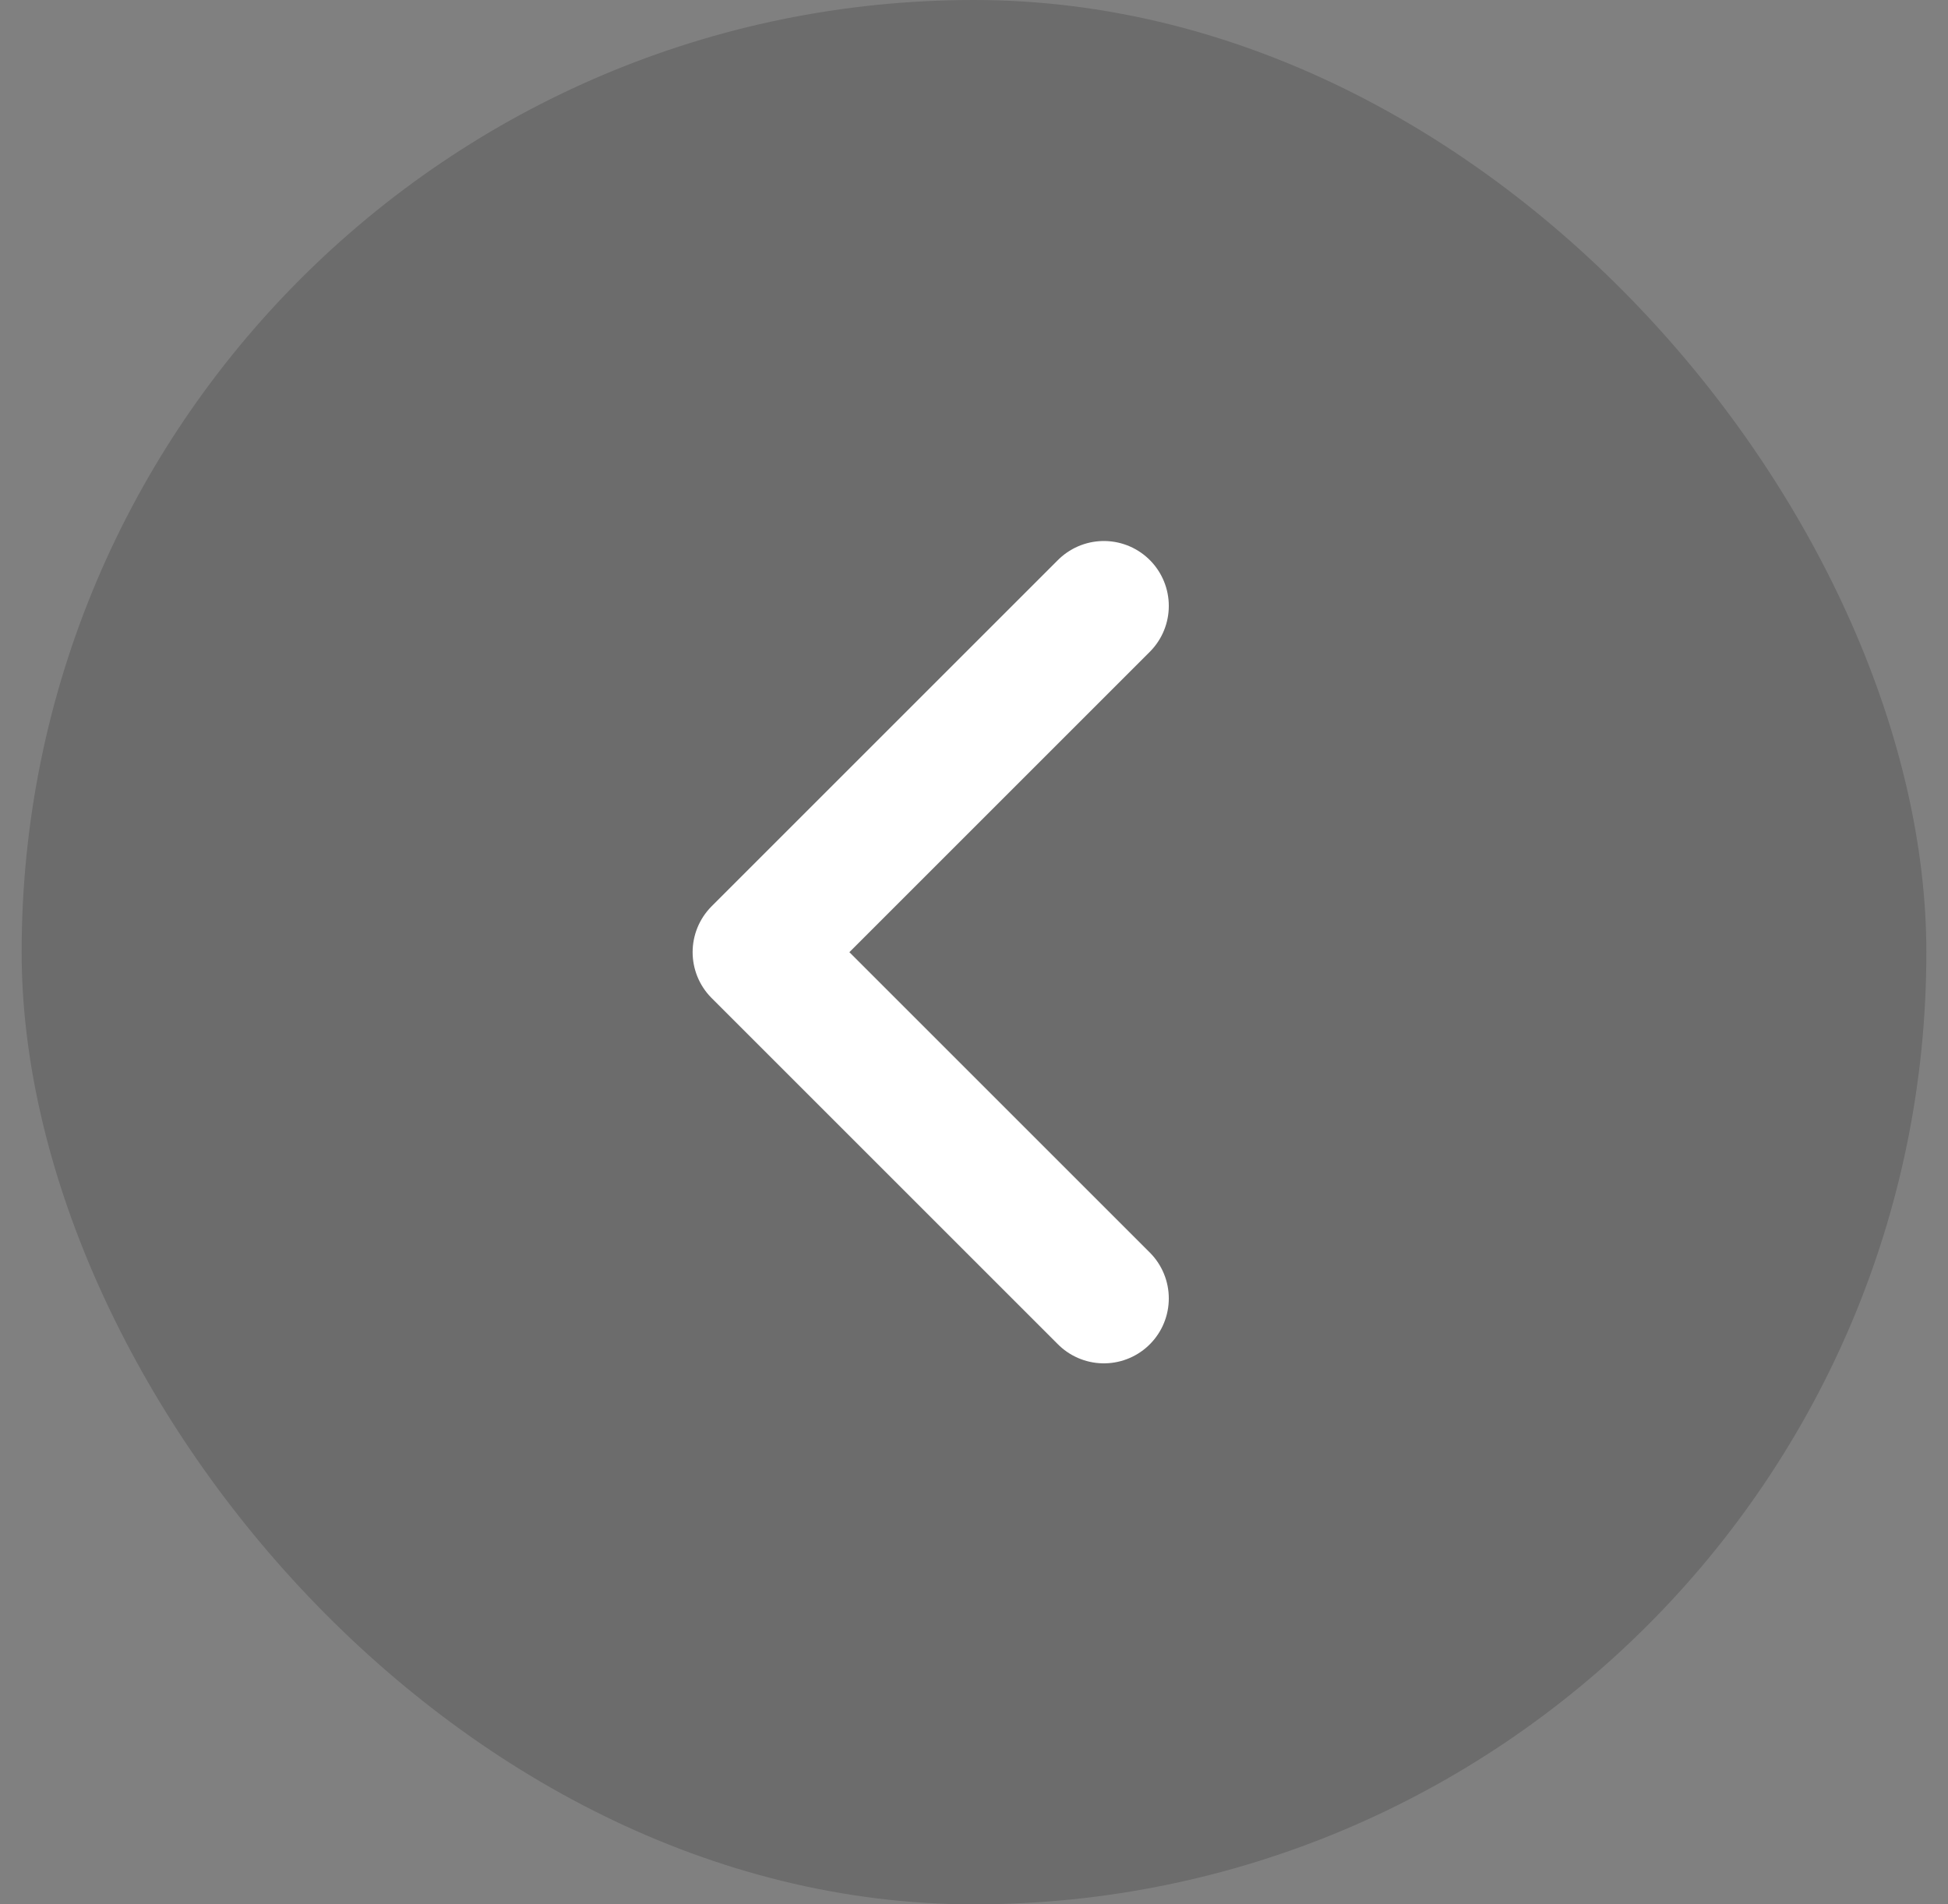 <svg width="45" height="44" viewBox="0 0 45 44" fill="none" xmlns="http://www.w3.org/2000/svg"><rect x="0" y="0" width="45" height="44" fill="#808080" stroke="none"/><rect x=".5" width="44" height="44" rx="22" fill="#000" fill-opacity=".16"/><g clip-path="url(#clip0_2175_1498)"><g clip-path="url(#clip1_2175_1498)"><path d="M25.5 14l-8 8 8 8" stroke="#fff" stroke-width="3" stroke-linecap="round" stroke-linejoin="round"/></g></g><defs><clipPath id="clip0_2175_1498"><path fill="#fff" transform="translate(10.5 10)" d="M0 0h24v24H0z"/></clipPath><clipPath id="clip1_2175_1498"><path fill="#fff" transform="translate(10.5 10)" d="M0 0h24v24H0z"/></clipPath></defs></svg>